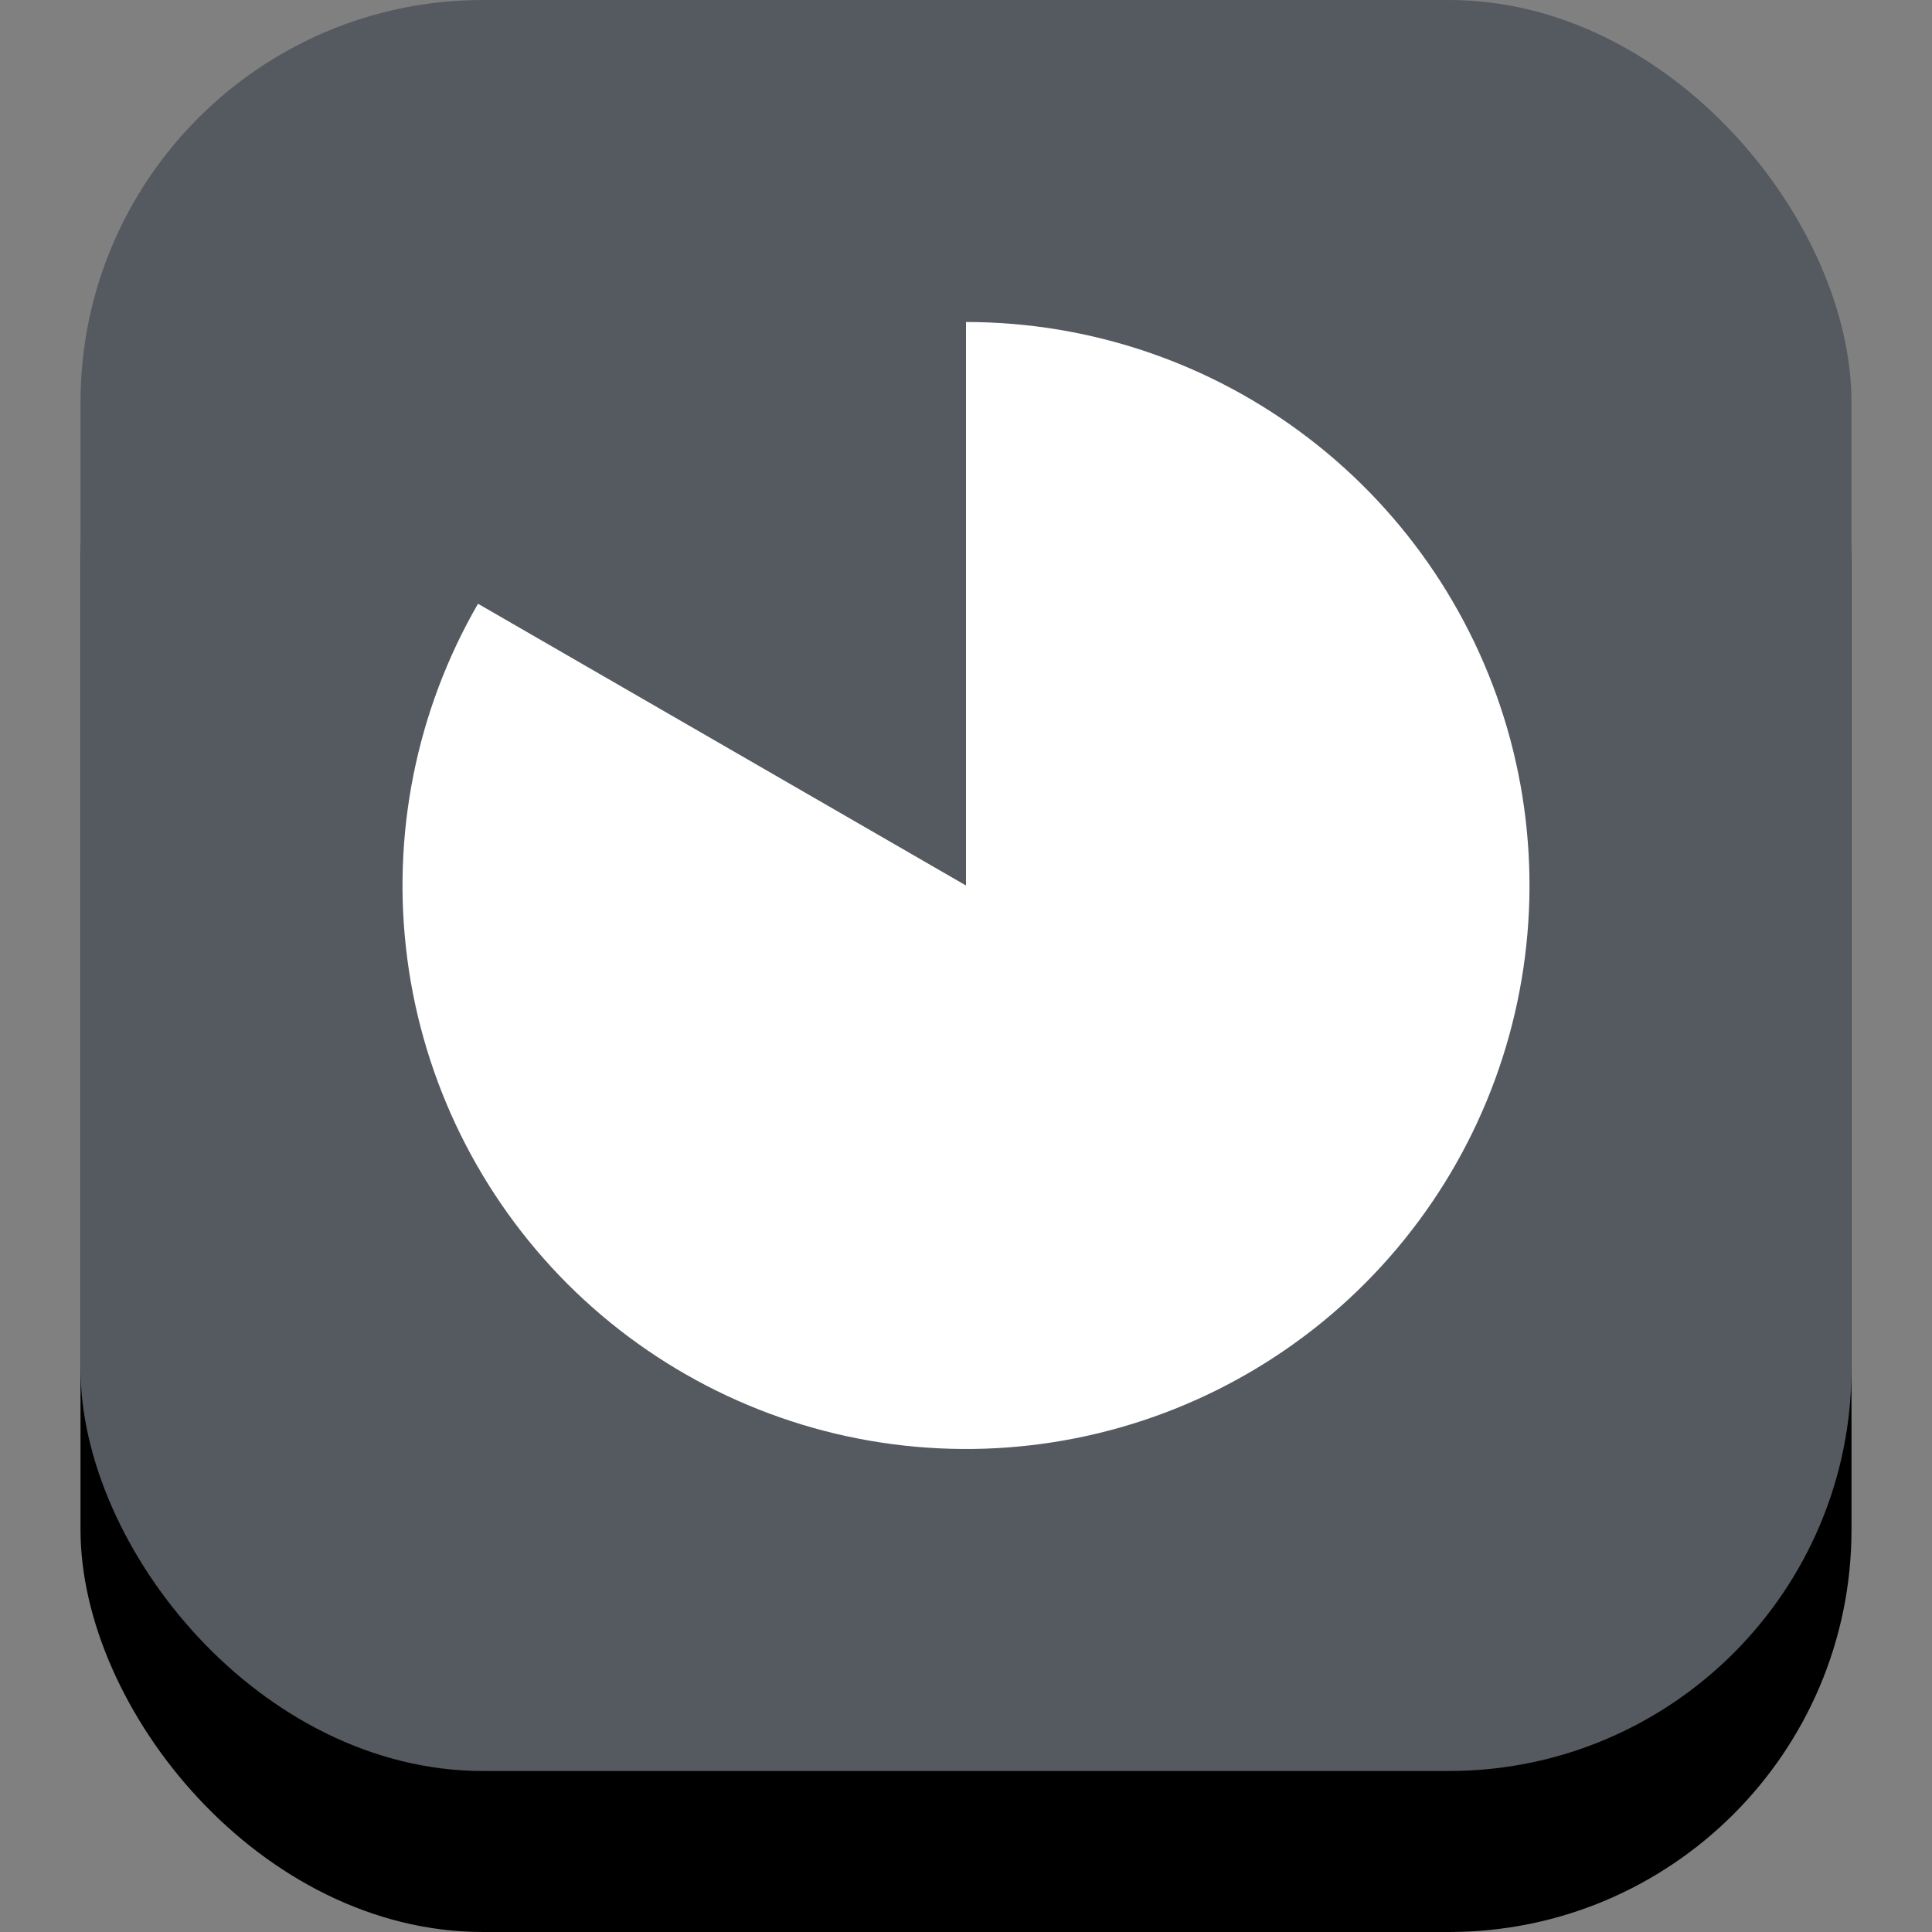 <svg width="24" height="24" viewBox="0 0 24 24" fill="none" xmlns="http://www.w3.org/2000/svg">
<rect x="0" y="0" width="24" height="24" fill="#808080" stroke="none"/>
<rect x="1" y="2" width="22" height="22" rx="5" fill="black"/>
<rect x="1" width="22" height="22" rx="5" fill="#555960"/>
<path d="M12 4C13.541 4 15.039 4.508 16.261 5.447C17.484 6.385 18.363 7.7 18.762 9.188C19.16 10.677 19.057 12.255 18.467 13.679C17.878 15.102 16.834 16.292 15.5 17.062C14.165 17.833 12.614 18.141 11.086 17.94C9.559 17.739 8.14 17.039 7.05 15.95C5.961 14.86 5.261 13.441 5.06 11.914C4.859 10.386 5.167 8.834 5.938 7.5L12 11V4Z" fill="white"/>
</svg>
